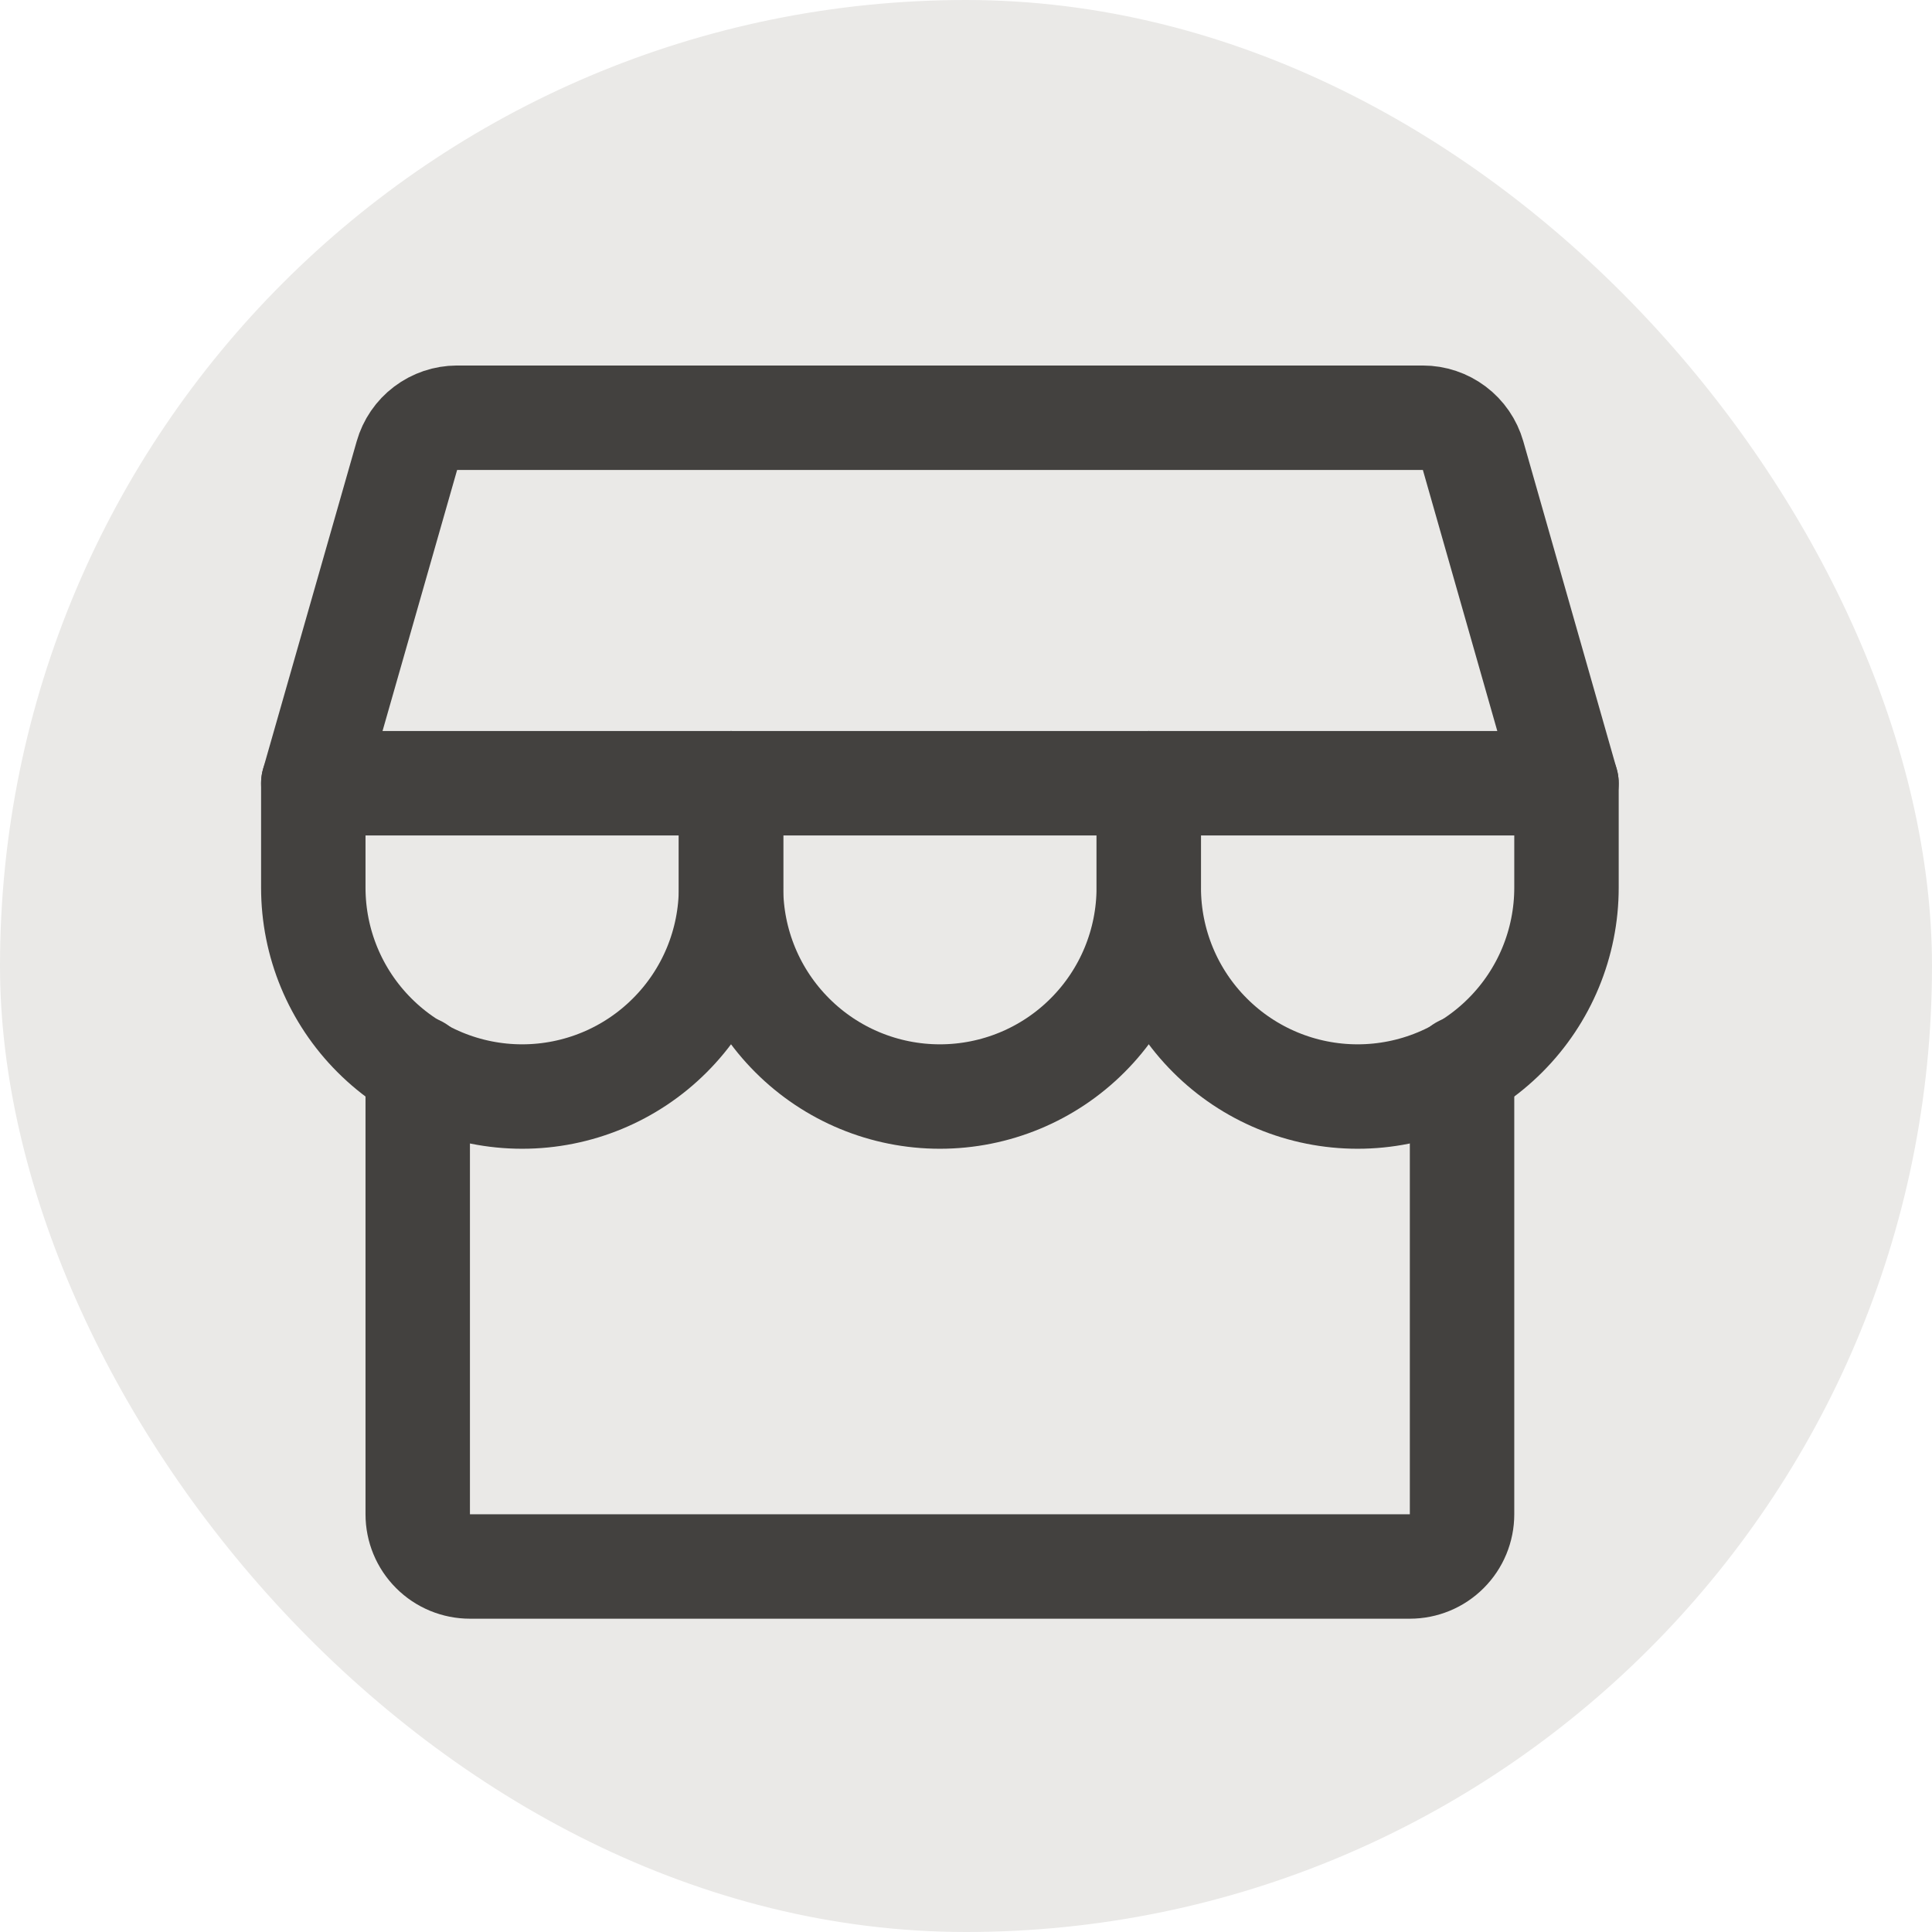 <?xml version="1.0" encoding="UTF-8"?> <svg xmlns="http://www.w3.org/2000/svg" width="37" height="37" viewBox="0 0 37 37" fill="none"><rect width="37" height="37" rx="18.5" fill="#EAE9E7"></rect><g clip-path="url(#clip0_28_364)"><path d="M8 20.449V29C8 29.265 8.105 29.52 8.293 29.707C8.48 29.895 8.735 30 9 30H27C27.265 30 27.52 29.895 27.707 29.707C27.895 29.52 28 29.265 28 29V20.449" stroke="#43413F" stroke-width="2" stroke-linecap="round" stroke-linejoin="round"></path><path d="M8.75 8H27.25C27.467 8 27.678 8.071 27.852 8.202C28.025 8.332 28.151 8.516 28.211 8.725L30 15H6L7.793 8.725C7.852 8.517 7.978 8.333 8.15 8.203C8.323 8.072 8.533 8.001 8.75 8Z" stroke="#43413F" stroke-width="2" stroke-linecap="round" stroke-linejoin="round"></path><path d="M14 15V17C14 18.061 13.579 19.078 12.828 19.828C12.078 20.579 11.061 21 10 21C8.939 21 7.922 20.579 7.172 19.828C6.421 19.078 6 18.061 6 17V15" stroke="#43413F" stroke-width="2" stroke-linecap="round" stroke-linejoin="round"></path><path d="M22 15V17C22 18.061 21.579 19.078 20.828 19.828C20.078 20.579 19.061 21 18 21C16.939 21 15.922 20.579 15.172 19.828C14.421 19.078 14 18.061 14 17V15" stroke="#43413F" stroke-width="2" stroke-linecap="round" stroke-linejoin="round"></path><path d="M30 15V17C30 18.061 29.579 19.078 28.828 19.828C28.078 20.579 27.061 21 26 21C24.939 21 23.922 20.579 23.172 19.828C22.421 19.078 22 18.061 22 17V15" stroke="#43413F" stroke-width="2" stroke-linecap="round" stroke-linejoin="round"></path></g><defs><clipPath id="clip0_28_364"><rect width="32" height="32" fill="white" transform="translate(2 3)"></rect></clipPath></defs></svg> 